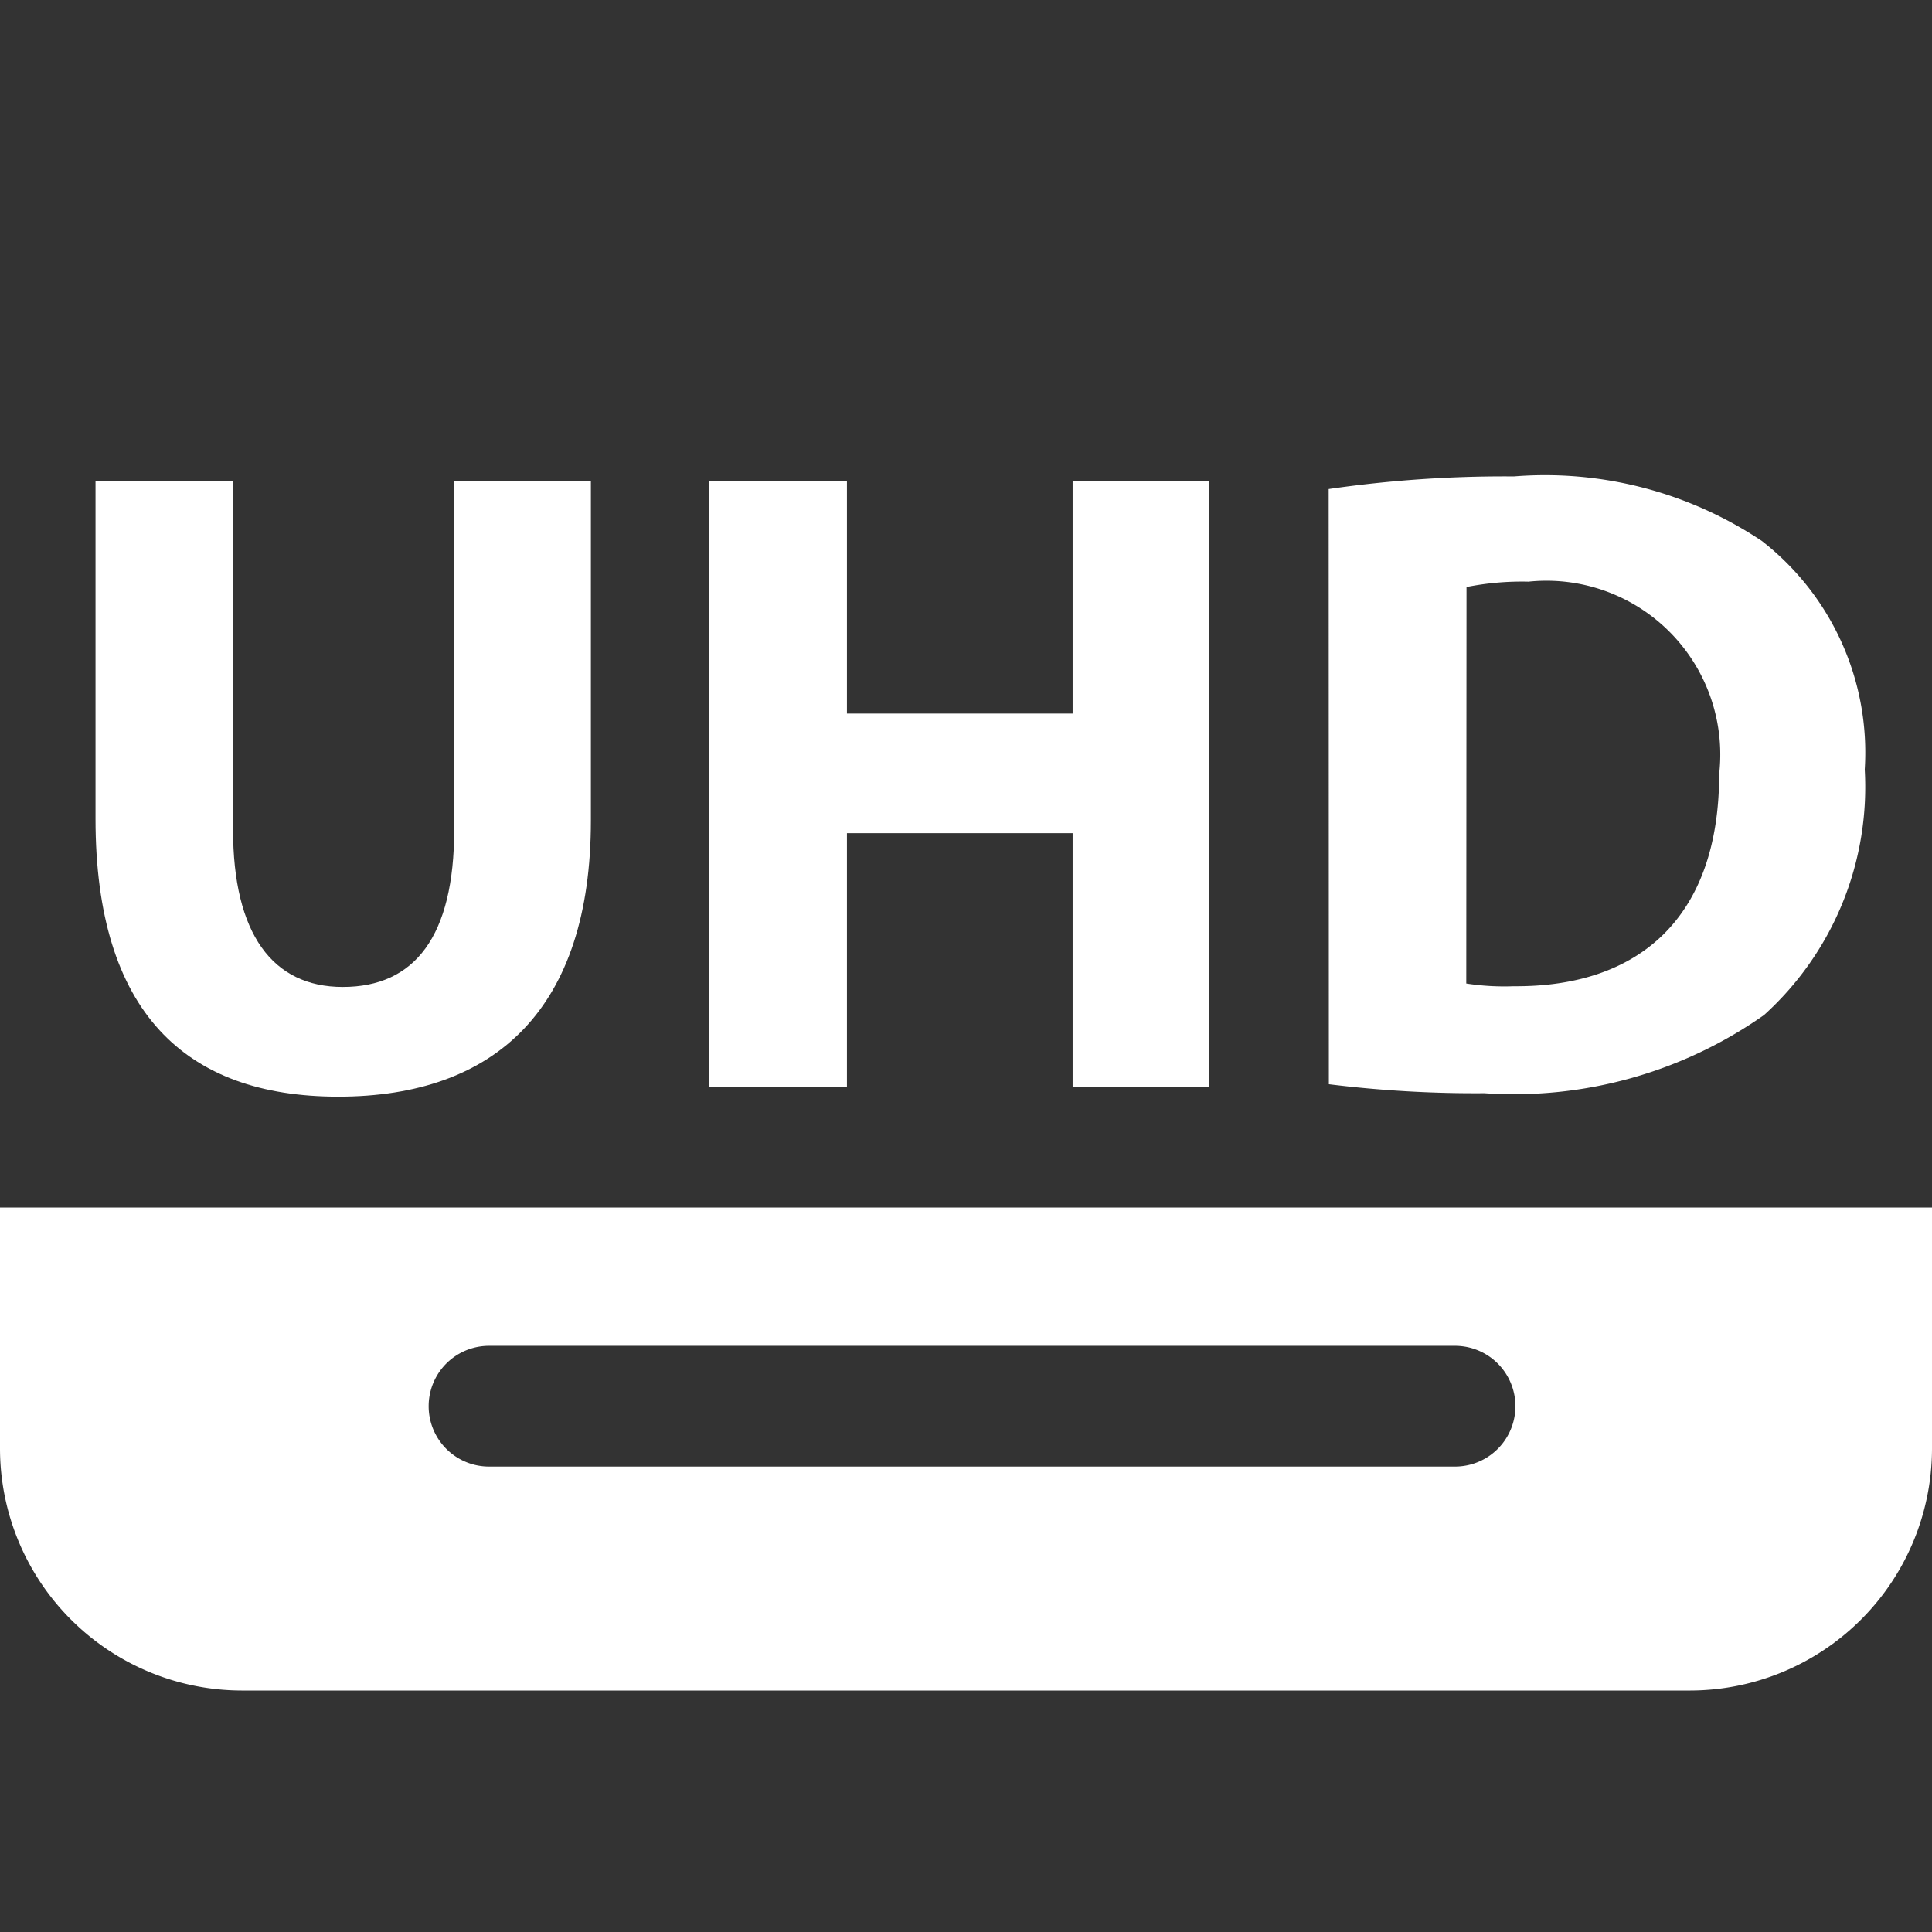 <svg xmlns="http://www.w3.org/2000/svg" xmlns:xlink="http://www.w3.org/1999/xlink" width="64" height="64" viewBox="0 0 32 32">
  <rect x="0" y="0" width="32" height="32" fill="#333333" stroke="none"/>
  <defs>
    <clipPath id="clip-path">
      <rect id="Rectangle_2252" data-name="Rectangle 2252" width="32" height="32" fill="none"/>
    </clipPath>
    <clipPath id="clip-icon_333_UHD_Player">
      <rect width="32" height="32"/>
    </clipPath>
  </defs>
  <g id="icon_333_UHD_Player" clip-path="url(#clip-icon_333_UHD_Player)">
    <g id="icon_333_UHD_Player-2" data-name="icon_333_UHD_Player">
      <g id="Mask_Group_312" data-name="Mask Group 312" clip-path="url(#clip-path)">
        <g id="Icons" transform="translate(-150 -150)">
          <g id="Group_763" data-name="Group 763">
            <path id="Path_2932" data-name="Path 2932" d="M150,170v4a4.012,4.012,0,0,0,4,4h24a4.012,4.012,0,0,0,4-4v-4Zm24.1,4.291h-16a1,1,0,0,1,0-2h16a1,1,0,0,1,0,2Z" fill="#fff" stroke="rgba(0,0,0,0)" stroke-width="1"/>
            <g id="Group_762" data-name="Group 762">
              <path id="Path_2933" data-name="Path 2933" d="M153.86,157.963v5.777c0,1.729.655,2.607,1.817,2.607,1.191,0,1.846-.834,1.846-2.607v-5.777h2.264v5.629c0,3.1-1.564,4.572-4.185,4.572-2.531,0-4.02-1.4-4.02-4.6v-5.6Z" fill="#fff" stroke="rgba(0,0,0,0)" stroke-width="1"/>
              <path id="Path_2934" data-name="Path 2934" d="M164.028,157.963v3.856h3.738v-3.856h2.264V168h-2.264v-4.2h-3.738V168H161.75V157.963Z" fill="#fff" stroke="rgba(0,0,0,0)" stroke-width="1"/>
              <path id="Path_2935" data-name="Path 2935" d="M172.007,158.1a20.259,20.259,0,0,1,3.068-.209,6.46,6.46,0,0,1,4.111,1.072,4.442,4.442,0,0,1,1.7,3.783,5.093,5.093,0,0,1-1.668,4.066,7.2,7.2,0,0,1-4.632,1.295,19.734,19.734,0,0,1-2.576-.149Zm2.279,8.19a4.141,4.141,0,0,0,.789.045c2.055.015,3.4-1.117,3.4-3.515a2.879,2.879,0,0,0-3.158-3.186,4.7,4.7,0,0,0-1.027.089Z" fill="#fff" stroke="rgba(0,0,0,0)" stroke-width="1"/>
            </g>
          </g>
        </g>
      </g>
    </g>
  </g>
</svg>
